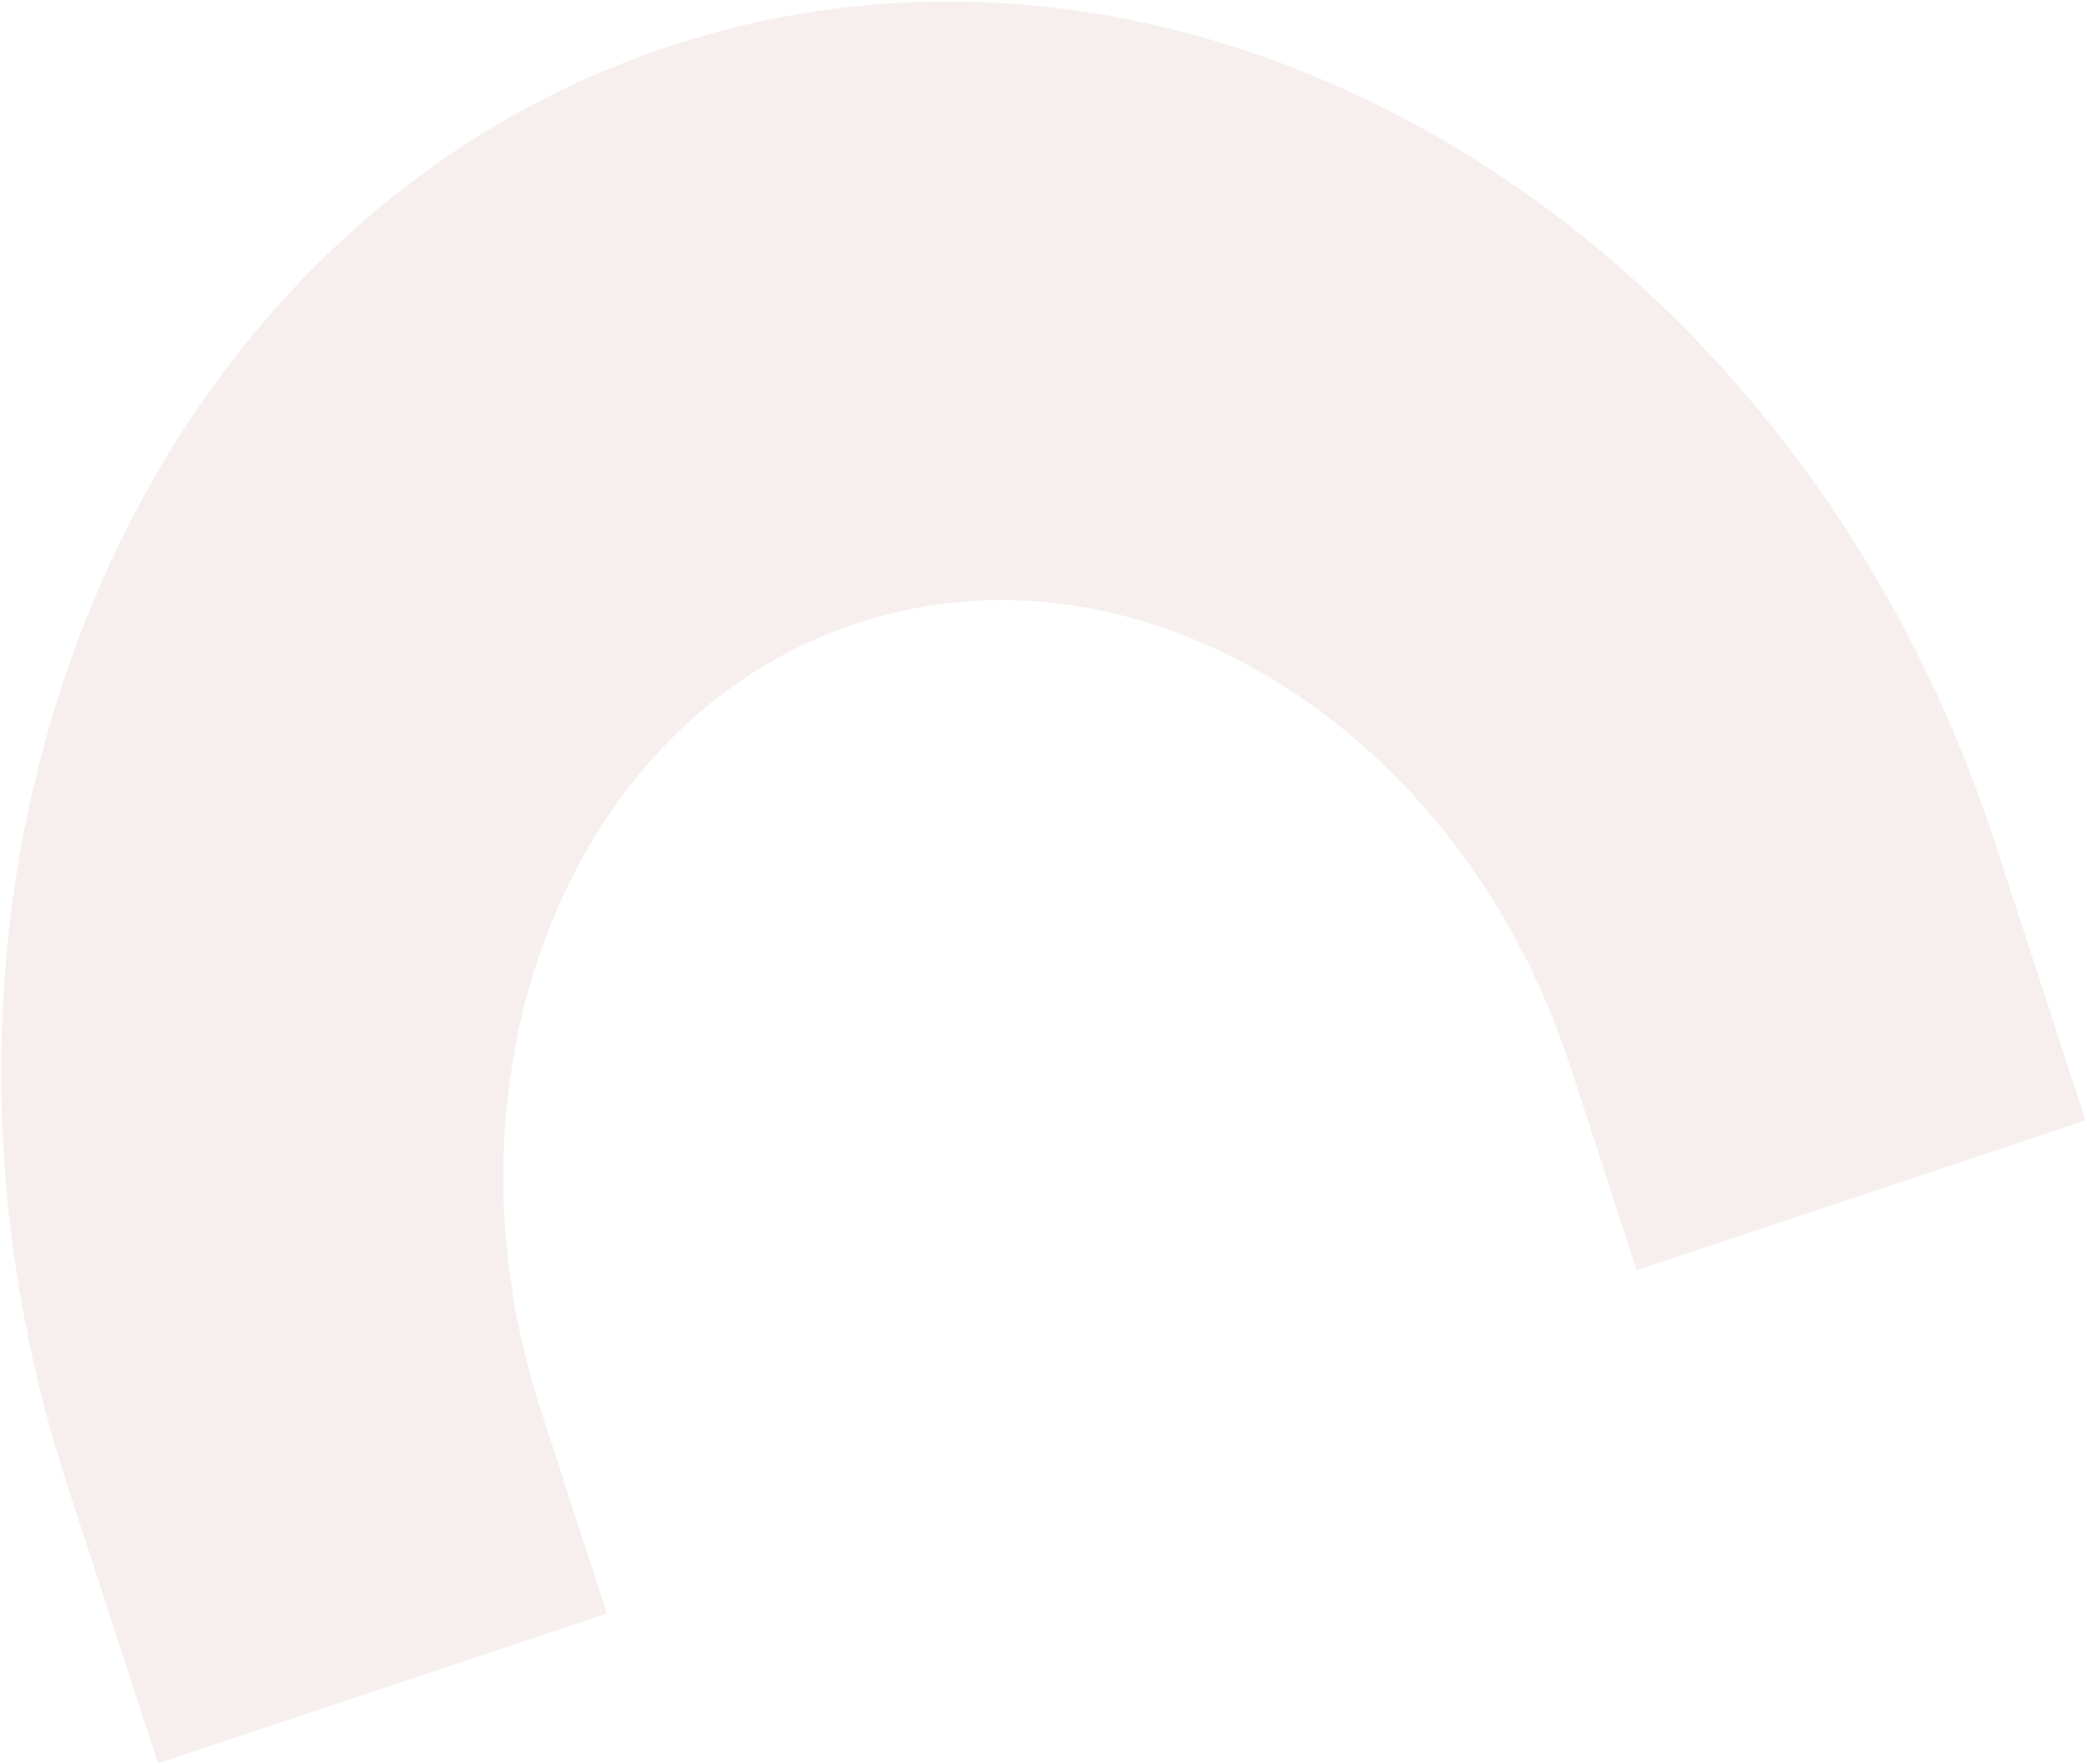 <?xml version="1.0" encoding="UTF-8"?> <svg xmlns="http://www.w3.org/2000/svg" width="671" height="567" viewBox="0 0 671 567" fill="none"> <path d="M214.633 15.084C43.785 72.075 -42.795 279.691 21.75 477.858L50.799 566.897L195.133 518.725L173.898 453.447C138.405 344.462 183.801 230.981 275.038 200.521C366.274 170.06 469.467 233.953 504.962 343.08L526.198 408.359L670.533 360.187L641.483 271.148C577.009 72.907 385.482 -41.906 214.633 15.084Z" fill="#A76250" fill-opacity="0.1"></path> </svg> 